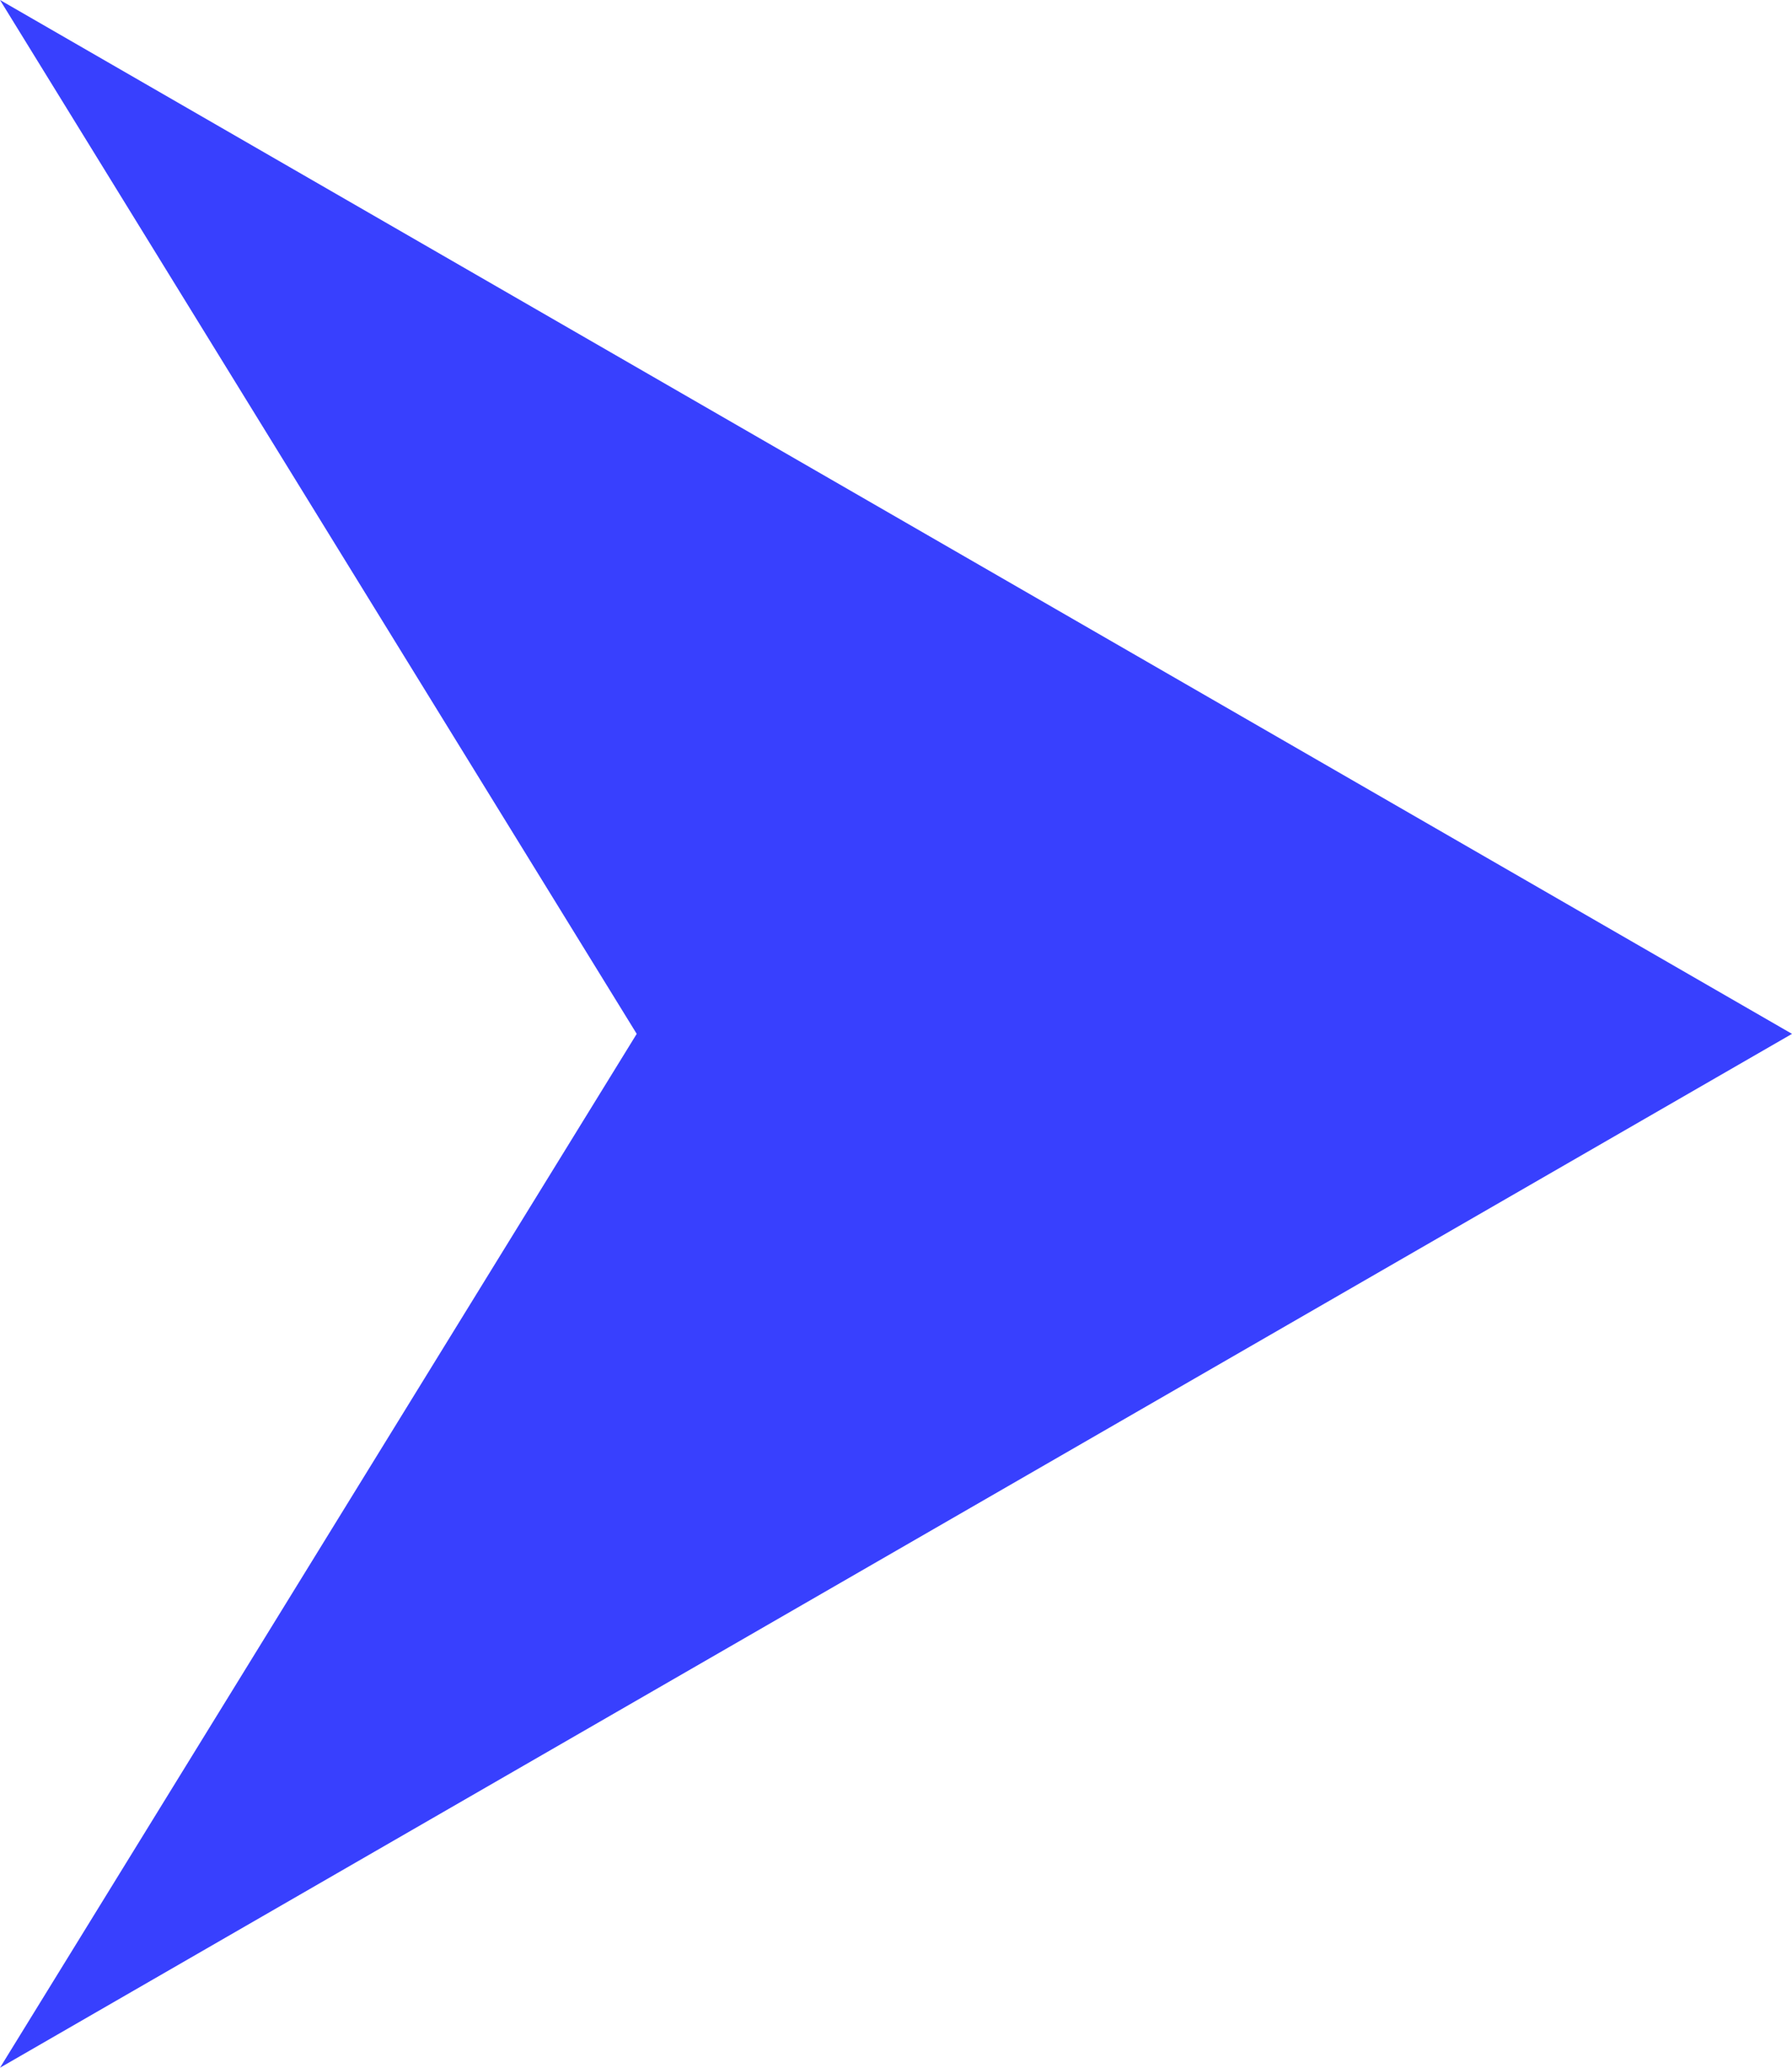 <?xml version="1.0" encoding="UTF-8"?> <svg xmlns="http://www.w3.org/2000/svg" width="52" height="60" viewBox="0 0 52 60" fill="none"> <path d="M52 30L-2.53083e-07 60L18.476 30L-9.68575e-07 6.20094e-07L52 30Z" fill="#3840FE"></path> </svg> 